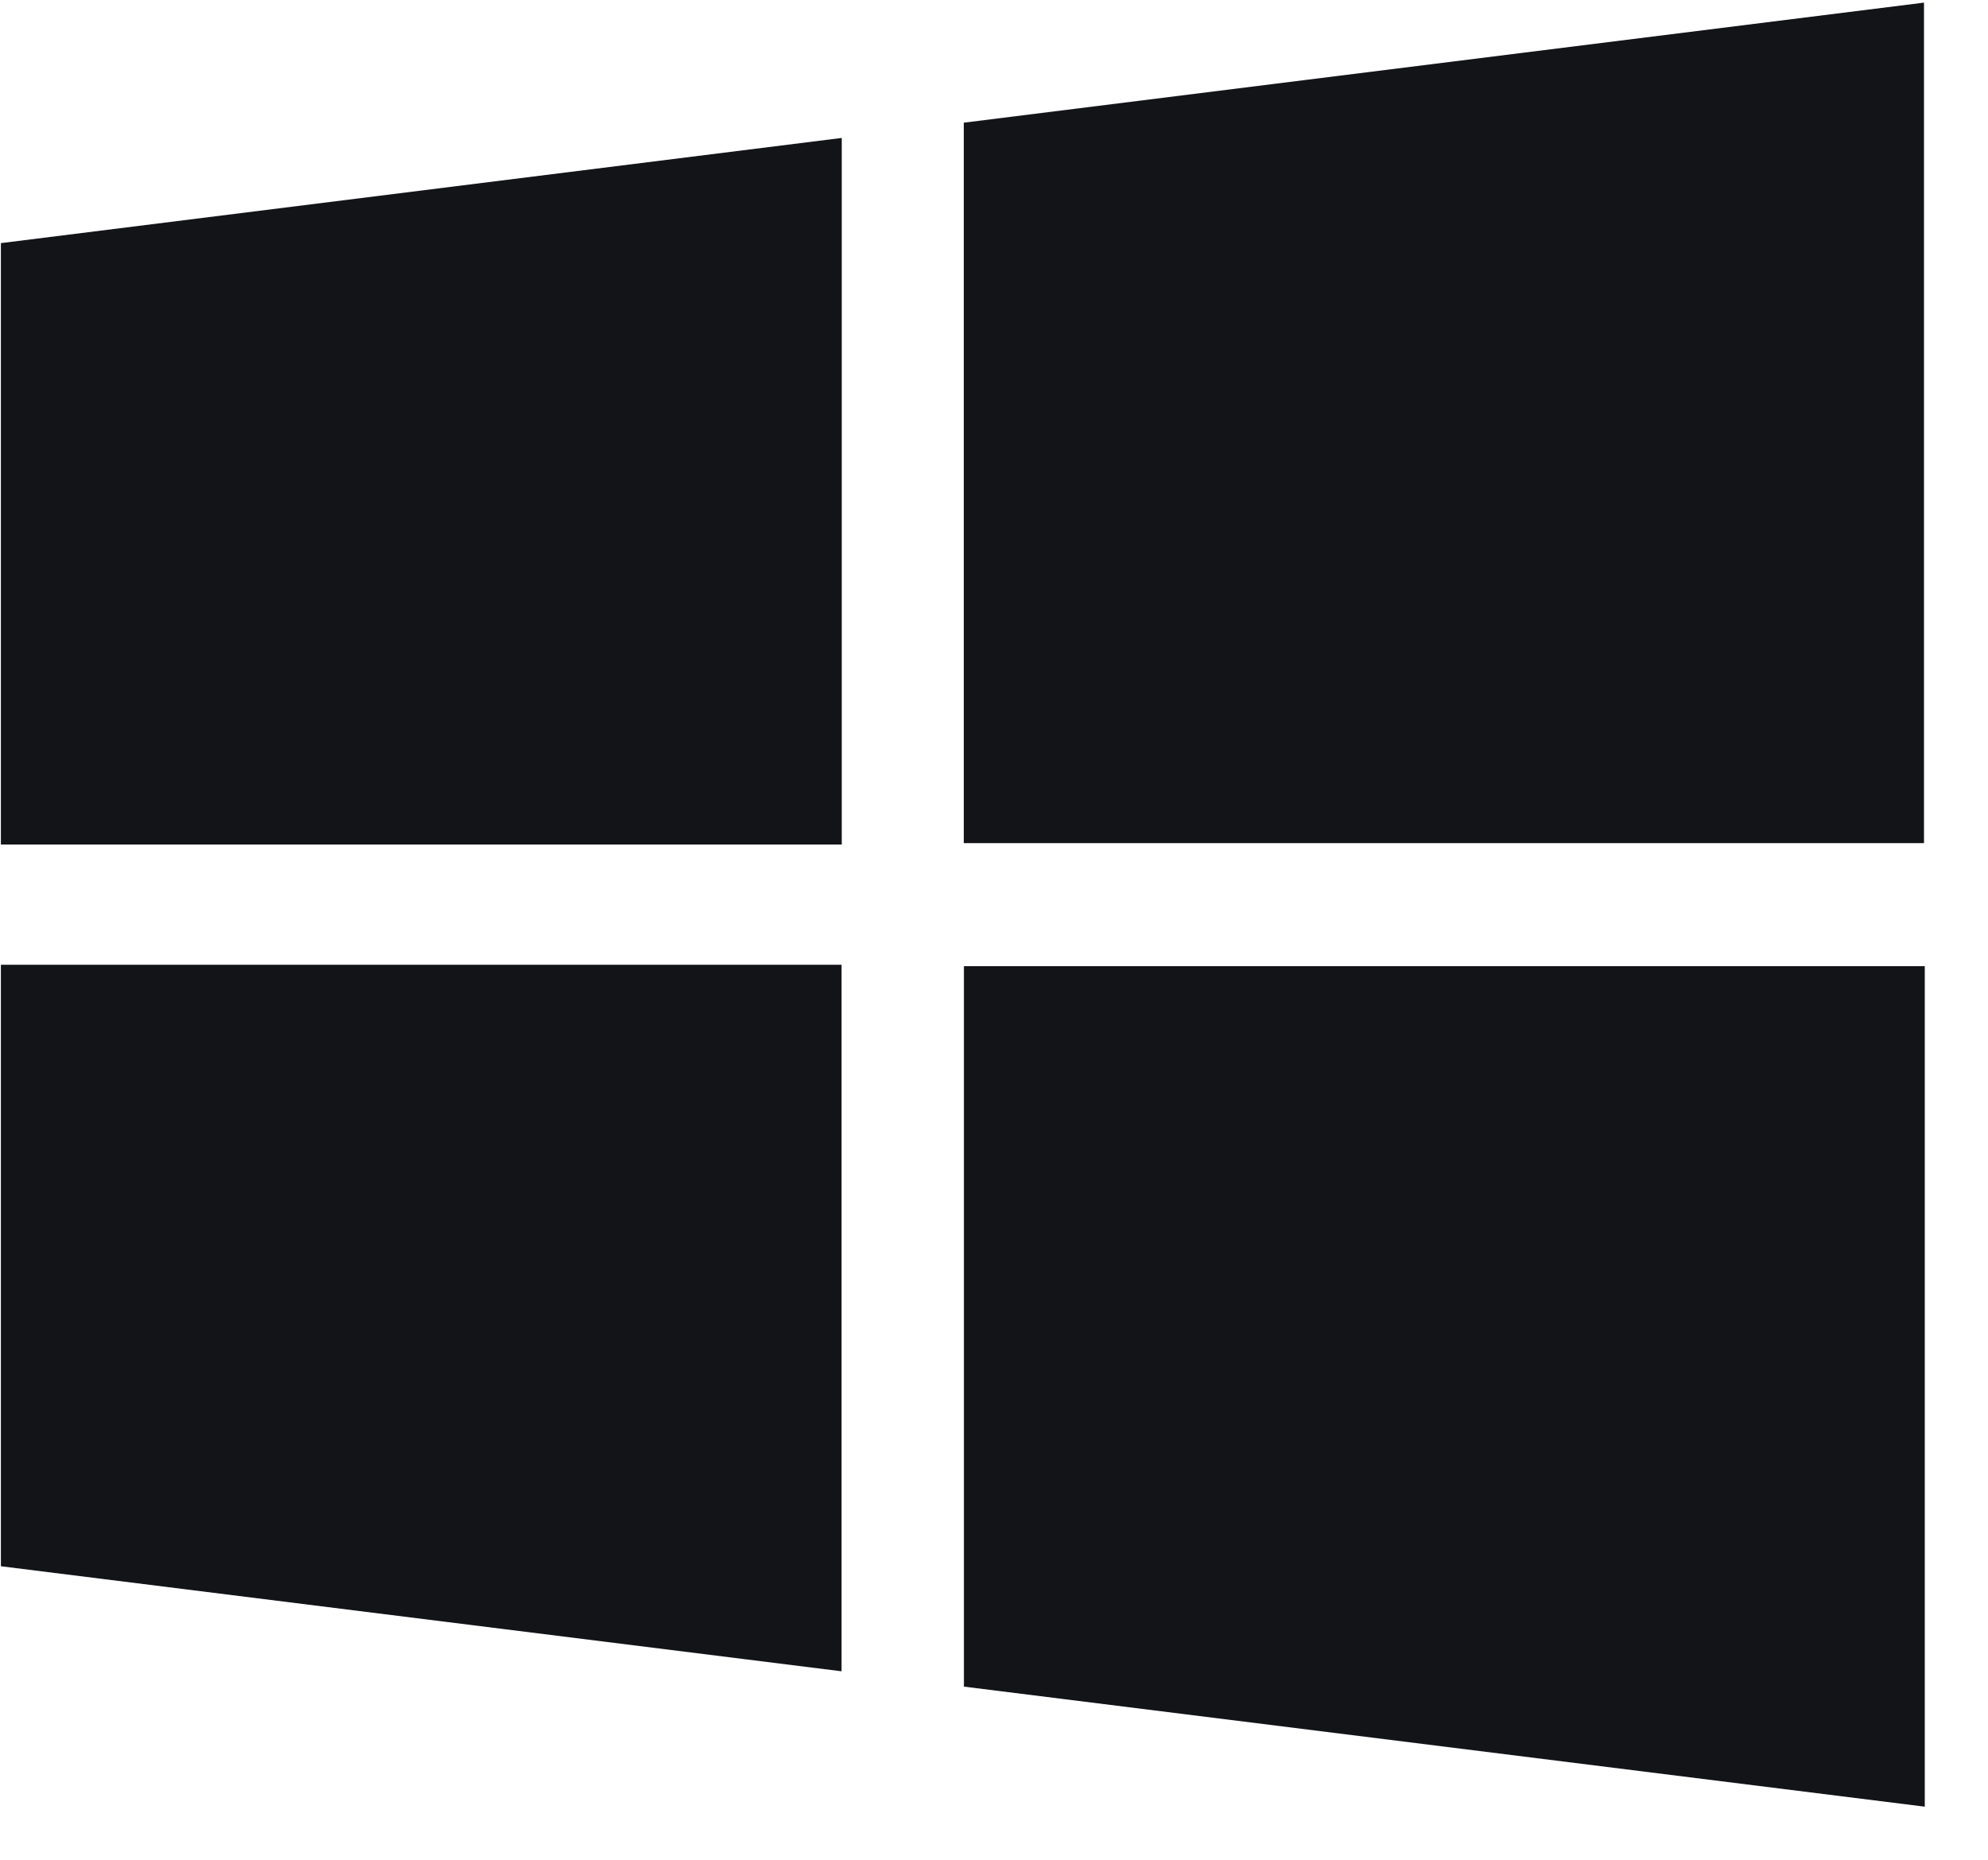 <svg width="31" height="29" viewBox="0 0 31 29" fill="none" xmlns="http://www.w3.org/2000/svg">
<path d="M0.014 3.791C4.378 3.245 8.743 2.7 13.126 2.151V13.169H0.014V3.791Z" fill="#121418"/>
<path d="M0.014 15.044H13.123V26.061C8.751 25.514 4.383 24.968 0.014 24.423C0.014 21.297 0.014 18.17 0.014 15.044Z" fill="#121418"/>
<path d="M15.029 13.147V1.913C20.016 1.29 24.998 0.667 30.002 0.041V13.147H15.029Z" fill="#121418"/>
<path d="M30.014 15.066V28.172C25.013 27.547 20.026 26.924 15.031 26.3V15.066H30.014Z" fill="#121418"/>
</svg>

